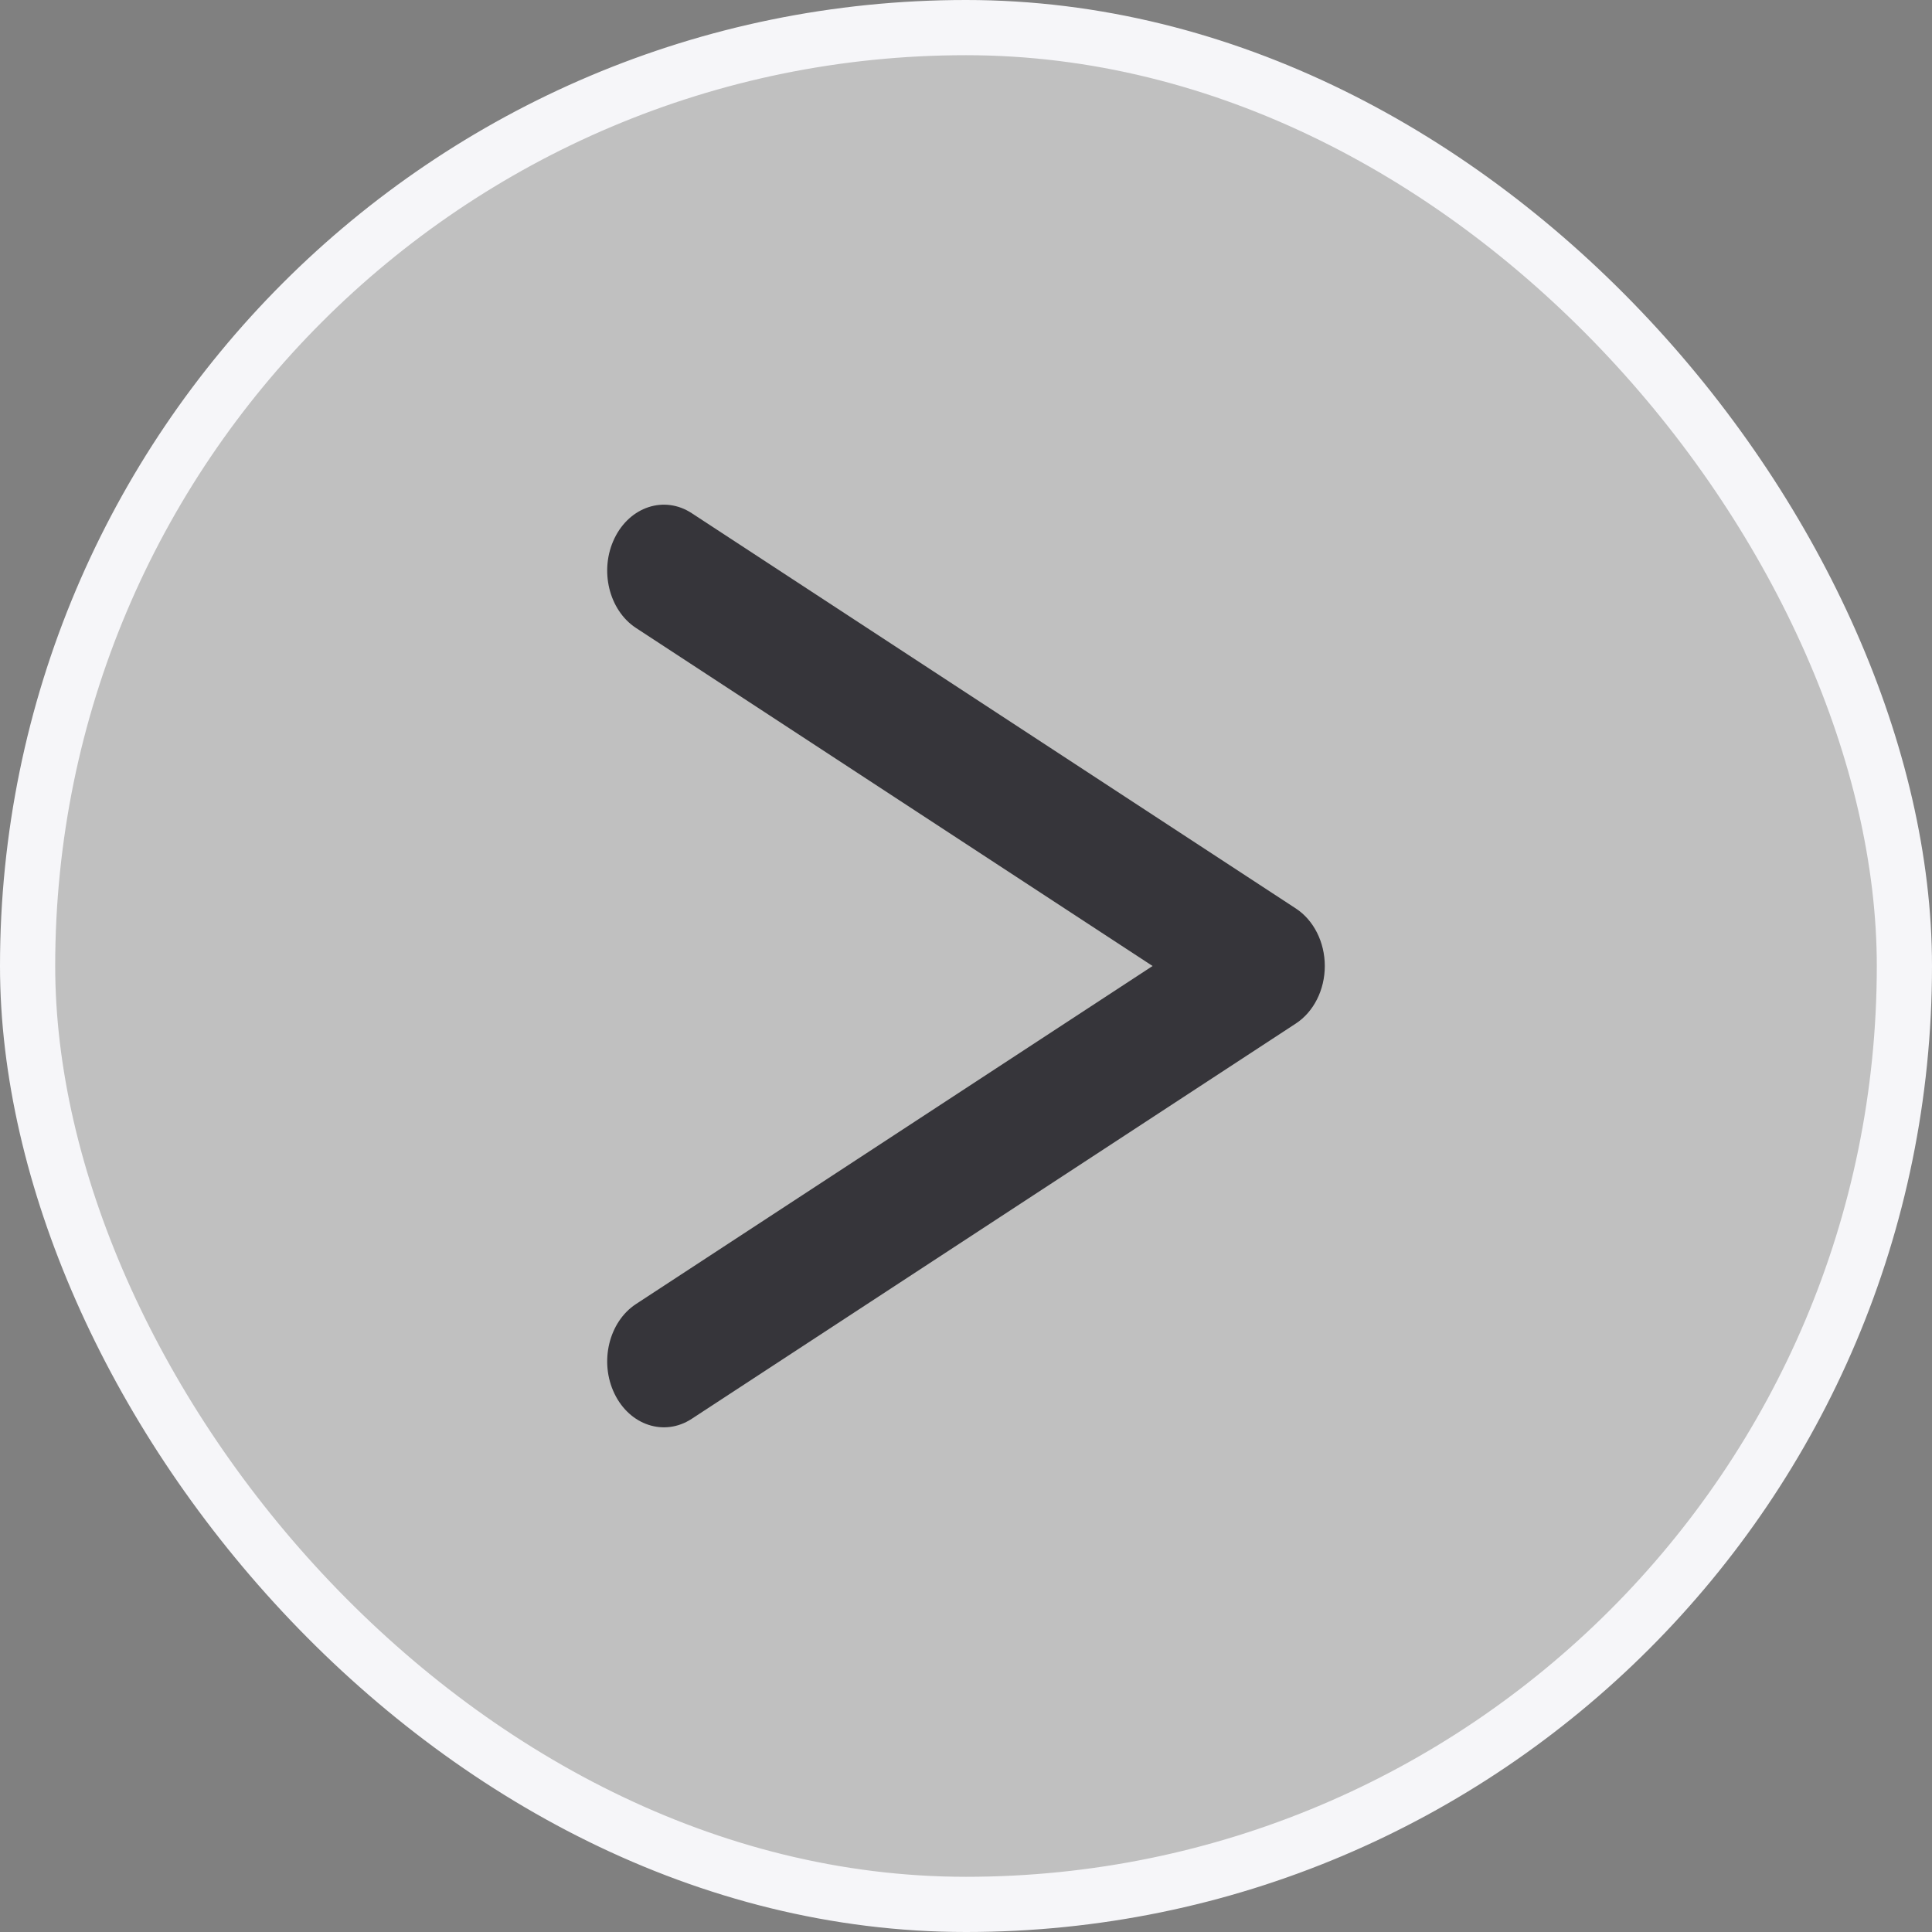 <svg width="35" height="35" viewBox="0 0 35 35" fill="none" xmlns="http://www.w3.org/2000/svg">
<rect x="0" y="0" width="35" height="35" fill="#808080" stroke="none"/>
<rect x="34.5" y="34.5" width="34" height="34" rx="17" transform="rotate(-180 34.5 34.5)" fill="white" fill-opacity="0.5"/>
<rect x="34.5" y="34.5" width="34" height="34" rx="17" transform="rotate(-180 34.5 34.5)" stroke="#F6F6F9"/>
<path fill-rule="evenodd" clip-rule="evenodd" d="M11.132 25.248C11.41 25.823 12.036 26.027 12.53 25.704L23.477 18.541C23.8 18.329 24 17.931 24 17.5C24 17.069 23.8 16.671 23.477 16.459L12.53 9.296C12.036 8.973 11.41 9.177 11.132 9.752C10.854 10.326 11.029 11.054 11.523 11.377L20.88 17.5L11.523 23.623C11.029 23.946 10.854 24.674 11.132 25.248Z" fill="#36353A"/>
</svg>
